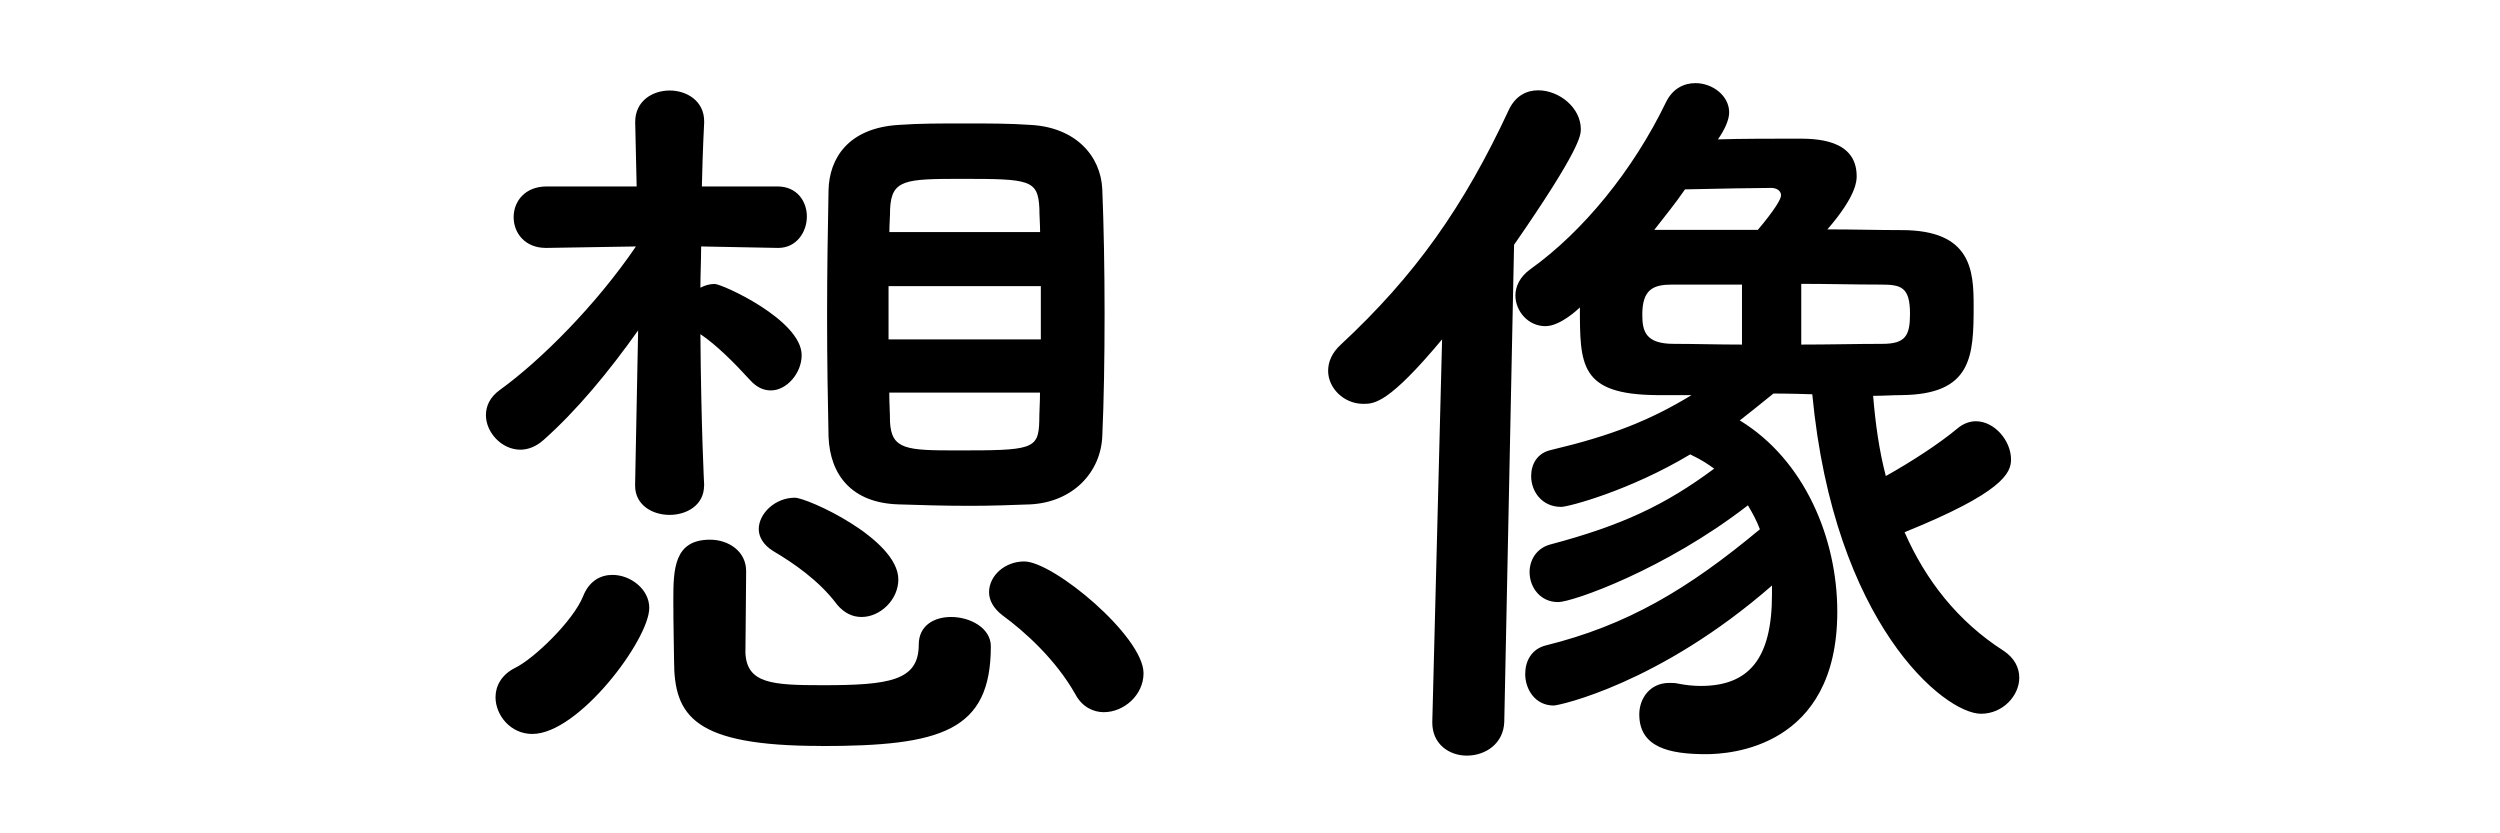 <svg width="240" height="80" fill="none" xmlns="http://www.w3.org/2000/svg"><g fill="#000"><path d="M67.59 46.62c0 1.87-1.66 2.81-3.31 2.81-1.65 0-3.31-.94-3.31-2.81v-.07l.29-14.83c-2.81 3.96-5.9 7.7-9.07 10.51-.72.65-1.51.94-2.23.94-1.8 0-3.31-1.66-3.31-3.31 0-.86.36-1.73 1.37-2.45 3.89-2.81 9.22-8.14 13.03-13.75l-8.57.14h-.07c-2.02 0-3.1-1.44-3.1-2.95 0-1.51 1.08-2.95 3.17-2.95h8.64l-.14-6.12v-.07c0-2.02 1.66-3.02 3.31-3.02 1.65 0 3.31 1.01 3.31 2.95v.14s-.14 2.52-.22 6.12h7.27c1.87 0 2.81 1.44 2.81 2.88 0 1.51-1.01 3.02-2.74 3.02h-.07l-7.34-.14c0 1.3-.07 2.66-.07 3.96.43-.22.86-.36 1.37-.36.72 0 8.35 3.46 8.35 6.84 0 1.73-1.44 3.38-2.95 3.38-.72 0-1.37-.29-2.02-1.01-1.51-1.66-3.24-3.38-4.75-4.39.07 9 .36 14.47.36 14.47v.07h-.01ZM47.57 66.93c0-1.08.58-2.16 1.87-2.81 1.8-.86 5.62-4.54 6.55-6.91.58-1.44 1.66-2.02 2.81-2.02 1.73 0 3.53 1.37 3.53 3.17 0 3.02-6.77 12.1-11.23 12.1-2.09 0-3.53-1.8-3.53-3.53Zm31.25 4.68c-12.24 0-14.11-2.88-14.11-8.21 0-.58-.07-3.46-.07-5.76 0-3.02.07-5.83 3.53-5.83 1.73 0 3.46 1.08 3.46 3.02 0 1.58-.07 7.06-.07 7.85.14 2.95 2.59 3.1 7.42 3.1 6.41 0 9.22-.43 9.22-3.89 0-1.87 1.51-2.66 3.1-2.66 1.87 0 3.82 1.08 3.82 2.81 0 8.14-4.75 9.58-16.27 9.58l-.03-.01ZM80.33 58c-1.73-2.3-4.18-3.96-6.12-5.11-.94-.58-1.37-1.37-1.37-2.09 0-1.51 1.58-3.02 3.46-3.02 1.22 0 9.94 3.96 9.94 7.85 0 1.94-1.73 3.6-3.53 3.6-.86 0-1.66-.36-2.38-1.22V58Zm18.58-9.58c-1.8.07-3.82.14-5.76.14-2.45 0-4.82-.07-6.91-.14-4.46-.14-6.55-2.81-6.7-6.48-.07-3.24-.14-7.34-.14-11.59s.07-8.57.14-12.1c.07-3.02 1.87-5.98 6.77-6.26 1.87-.14 4.03-.14 6.26-.14 2.23 0 4.39 0 6.34.14 4.32.22 6.77 2.95 6.91 6.19.14 3.38.22 7.7.22 11.95 0 4.25-.07 8.5-.22 11.74-.14 3.46-2.81 6.34-6.91 6.55Zm1.01-20.95H85.3v5.11h14.62v-5.11Zm-.07-5.19c0-.79-.07-1.58-.07-2.3-.14-2.74-.94-2.81-7.49-2.81-5.4 0-6.7.07-6.84 2.88 0 .72-.07 1.44-.07 2.23h14.47ZM85.37 37.69c0 1.01.07 1.94.07 2.81.14 2.66 1.58 2.74 6.41 2.74 7.2 0 7.85-.07 7.92-2.81 0-.86.07-1.8.07-2.74H85.37Zm20.6 30.68c-1.01 0-2.09-.5-2.74-1.73-1.87-3.31-4.82-5.98-6.98-7.56-.94-.72-1.3-1.51-1.3-2.23 0-1.58 1.51-2.95 3.38-2.95 2.81 0 11.45 7.2 11.45 10.73 0 2.09-1.87 3.74-3.82 3.74h.01ZM137.5 69.3l.94-36.72c-5.11 6.12-6.48 6.19-7.56 6.19-1.87 0-3.38-1.51-3.38-3.17 0-.86.36-1.73 1.22-2.52 7.13-6.62 11.81-13.25 16.13-22.54.65-1.37 1.73-1.87 2.81-1.87 2.02 0 4.1 1.66 4.1 3.74 0 .58-.07 1.94-6.41 11.09l-.94 45.8c-.07 2.09-1.8 3.24-3.6 3.24-1.66 0-3.31-1.08-3.31-3.17v-.07Zm32.76-31.53c-1.15.94-2.23 1.8-3.24 2.59 6.26 3.82 9.36 11.38 9.36 18.36 0 13.1-10.37 13.68-12.6 13.68-3.53 0-6.41-.65-6.41-3.82 0-1.51 1.01-3.02 2.88-3.02.29 0 .58 0 .86.07.72.14 1.44.22 2.16.22 4.61 0 6.84-2.59 6.84-8.78v-.86c-10.8 9.43-20.45 11.52-20.95 11.52-1.8 0-2.74-1.58-2.74-3.02 0-1.22.58-2.38 1.94-2.74 7.85-1.94 13.68-5.4 20.59-11.16-.29-.79-.72-1.58-1.15-2.3-7.99 6.19-16.85 9.29-18.22 9.29-1.73 0-2.74-1.44-2.74-2.88 0-1.15.65-2.3 2.02-2.66 6.77-1.8 10.95-3.74 15.7-7.27-.5-.36-1.08-.79-2.3-1.37-5.76 3.46-11.67 5.04-12.39 5.04-1.87 0-2.88-1.51-2.88-2.95 0-1.15.58-2.23 1.94-2.52 5.76-1.37 9.43-2.81 13.46-5.26h-3.38c-7.34-.07-7.34-2.88-7.34-8.42-.14.14-1.87 1.8-3.31 1.8-1.66 0-2.88-1.44-2.88-2.95 0-.86.43-1.8 1.44-2.52 5.04-3.6 9.87-9.5 13.03-16.06.65-1.3 1.73-1.8 2.81-1.8 1.66 0 3.24 1.22 3.24 2.81 0 .72-.43 1.66-1.08 2.59 2.16-.07 5.54-.07 7.63-.07 1.66 0 5.69 0 5.69 3.6 0 .43 0 1.87-2.81 5.11 2.52 0 4.9.07 7.13.07 6.7 0 6.91 3.89 6.91 7.27 0 4.82-.14 8.5-6.91 8.57-.86 0-1.73.07-2.74.07.22 2.66.58 5.26 1.22 7.7 2.45-1.37 5.11-3.1 6.84-4.54.58-.5 1.22-.72 1.8-.72 1.8 0 3.38 1.87 3.38 3.67 0 1.3-.79 3.17-10.22 6.98 2.02 4.61 5.11 8.57 9.5 11.38 1.08.72 1.51 1.66 1.51 2.59 0 1.73-1.58 3.46-3.67 3.46-3.53 0-14.11-8.64-16.2-30.67-2.09-.07-3.53-.07-3.53-.07h-.22l.03-.01Zm-3.02-10.45h-6.7c-1.8 0-2.88.43-2.88 2.88 0 1.58.29 2.81 3.02 2.81 2.02 0 4.25.07 6.55.07v-5.76h.01Zm1.51-5.25c1.58-1.87 2.23-2.95 2.23-3.31 0-.5-.5-.72-.94-.72-.79 0-5.62.07-8.28.14-.94 1.37-1.94 2.59-2.95 3.89h9.94Zm4.17 11.01c2.67 0 5.33-.07 7.78-.07 2.23 0 2.66-.79 2.66-2.88 0-2.59-.86-2.81-2.81-2.81-2.45 0-5.04-.07-7.63-.07v5.83Z"/></g></svg>